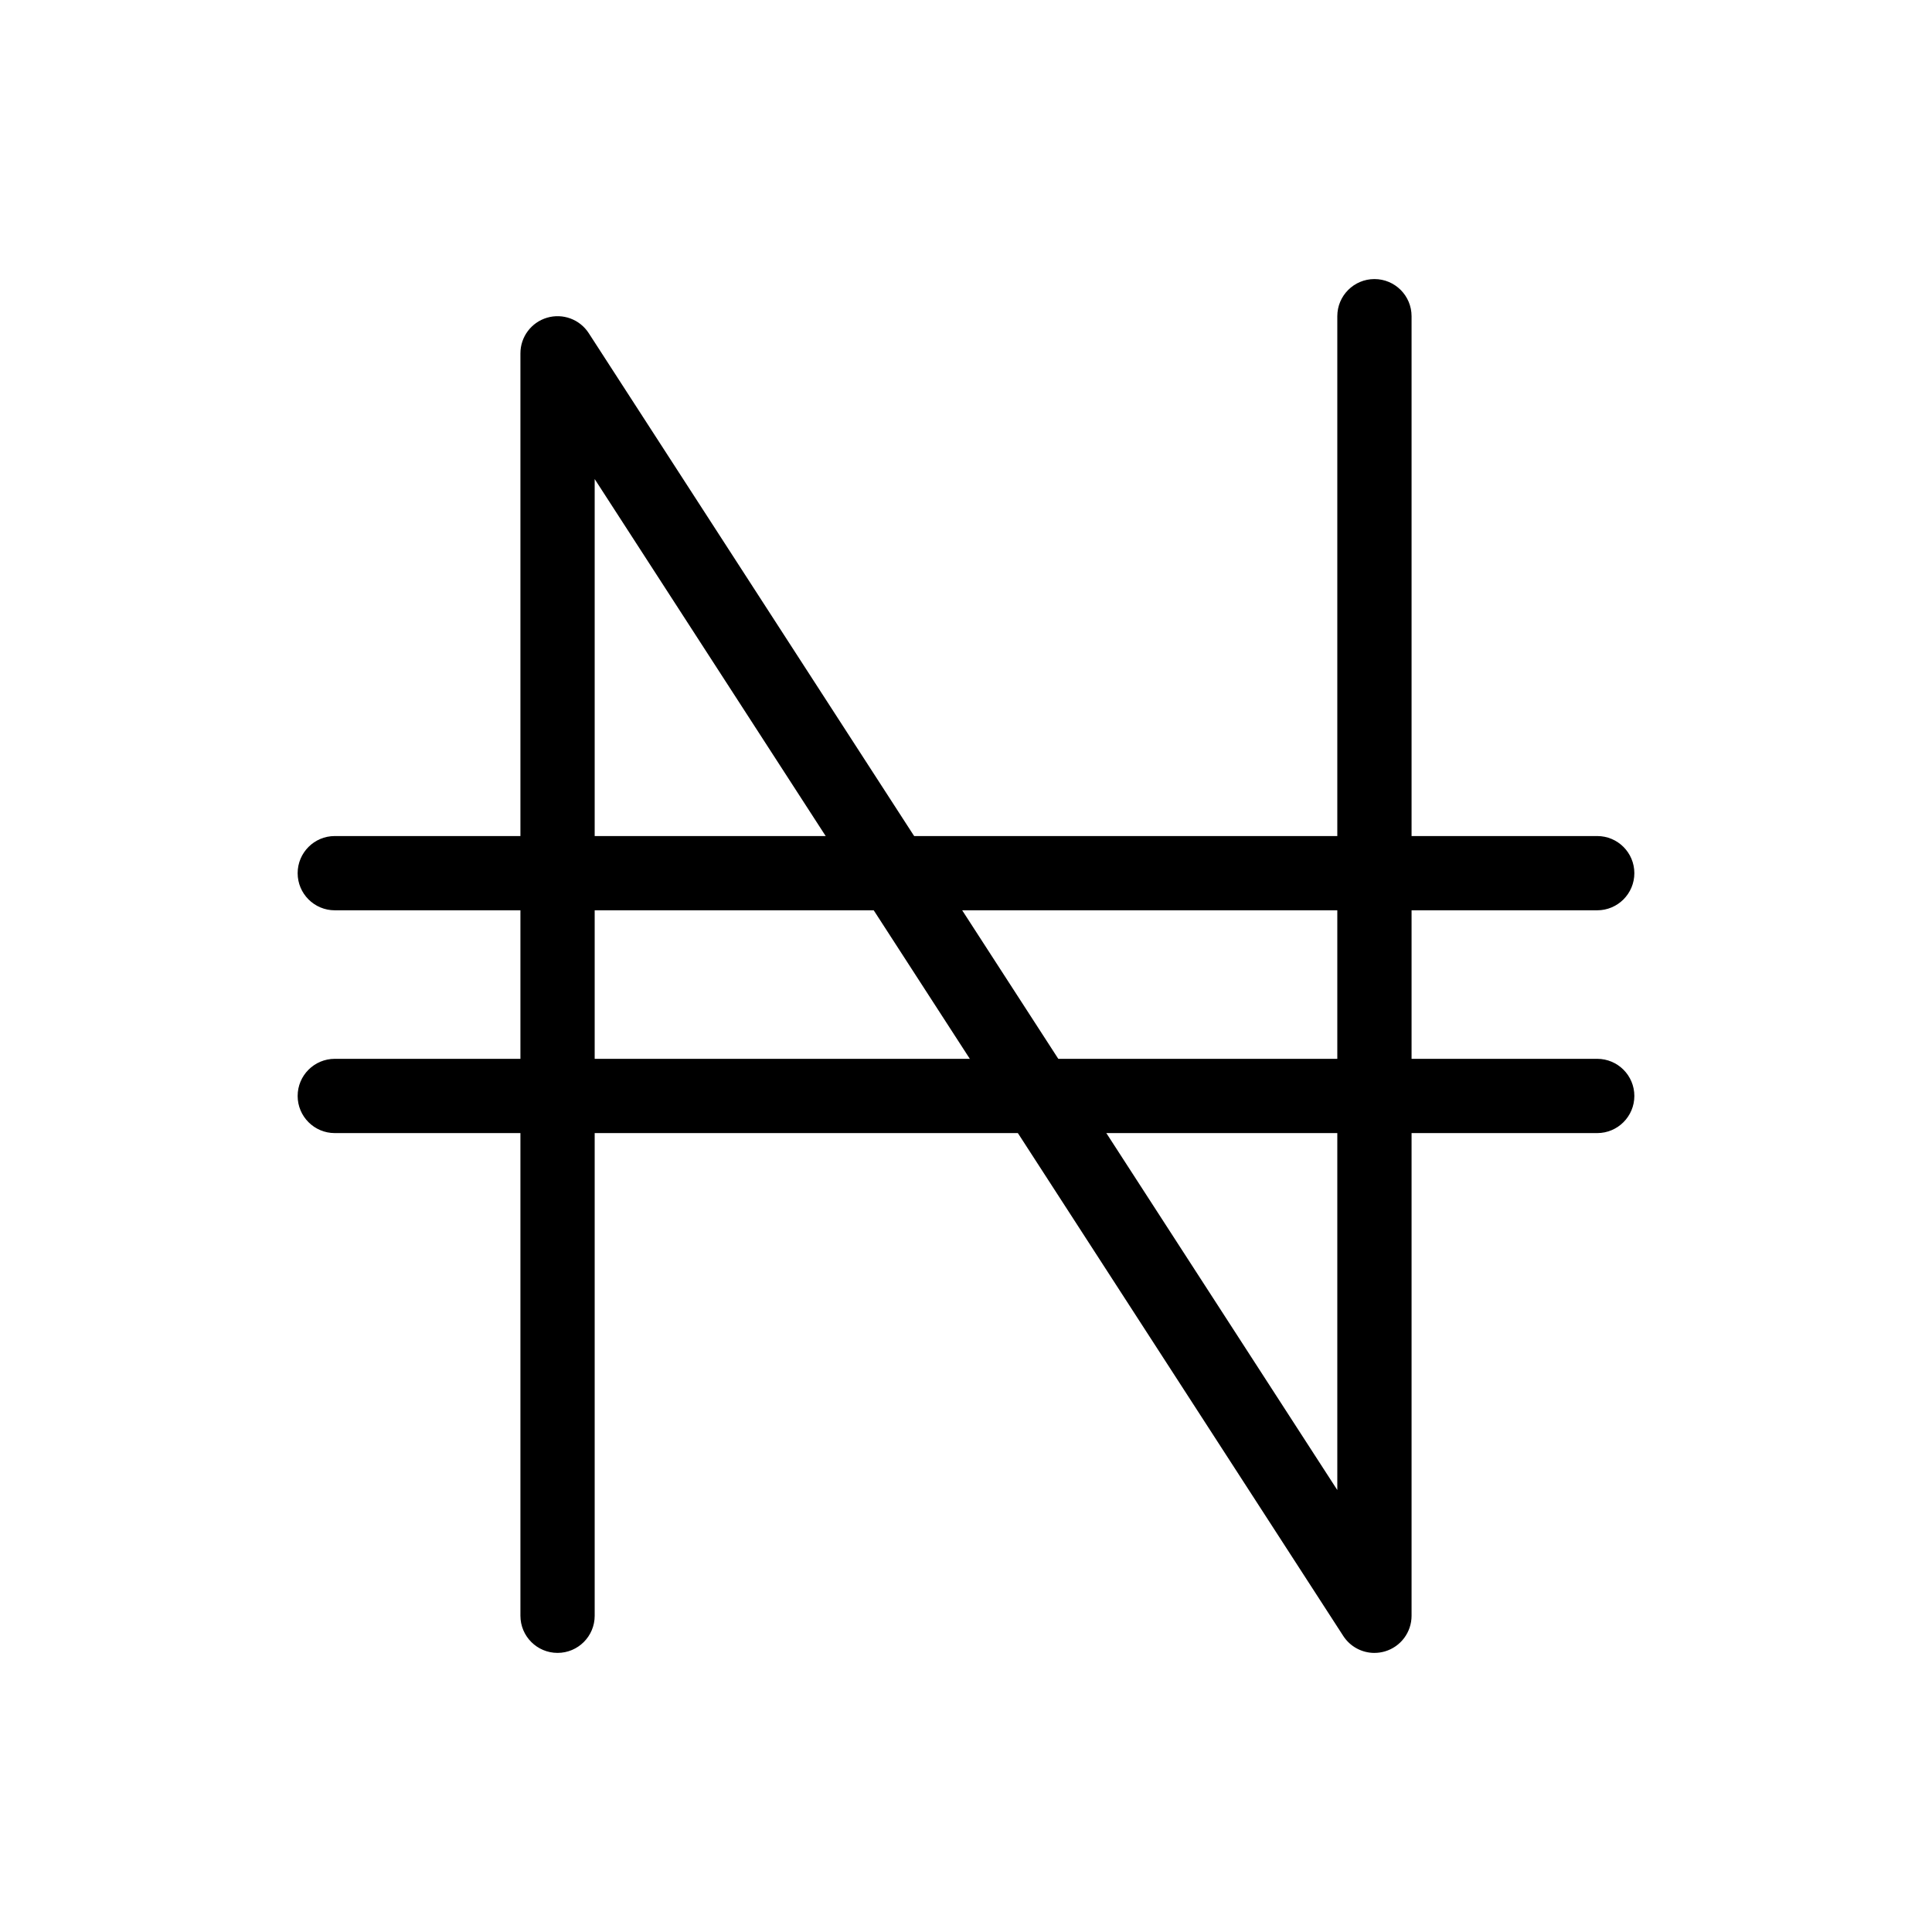 <?xml version="1.0" encoding="UTF-8"?>
<!-- Uploaded to: ICON Repo, www.svgrepo.com, Generator: ICON Repo Mixer Tools -->
<svg fill="#000000" width="800px" height="800px" version="1.1" viewBox="144 144 512 512" xmlns="http://www.w3.org/2000/svg">
 <g>
  <path d="m508.24 582.04c-3.277 0-6.414-1.641-8.262-4.496l-198.38-306.59v301.24c0 5.434-4.406 9.84-9.84 9.84-5.434 0-9.84-4.406-9.84-9.84v-334.56c0-4.359 2.871-8.203 7.055-9.438s8.68 0.43 11.047 4.09l198.38 306.59v-311.08c0-5.434 4.406-9.84 9.84-9.84 5.434 0 9.84 4.406 9.84 9.84v344.4c0 4.359-2.871 8.203-7.055 9.438-0.918 0.27-1.859 0.402-2.785 0.402z"/>
  <path d="m567.28 385.24h-334.56c-5.434 0-9.84-4.406-9.84-9.84 0-5.434 4.406-9.84 9.84-9.84h334.56c5.434 0 9.84 4.406 9.84 9.84-0.004 5.434-4.41 9.84-9.844 9.84z"/>
  <path d="m567.28 444.28h-334.56c-5.434 0-9.84-4.406-9.84-9.84s4.406-9.84 9.84-9.84h334.56c5.434 0 9.84 4.406 9.84 9.84-0.004 5.434-4.41 9.84-9.844 9.84z"/>
 </g>
</svg>